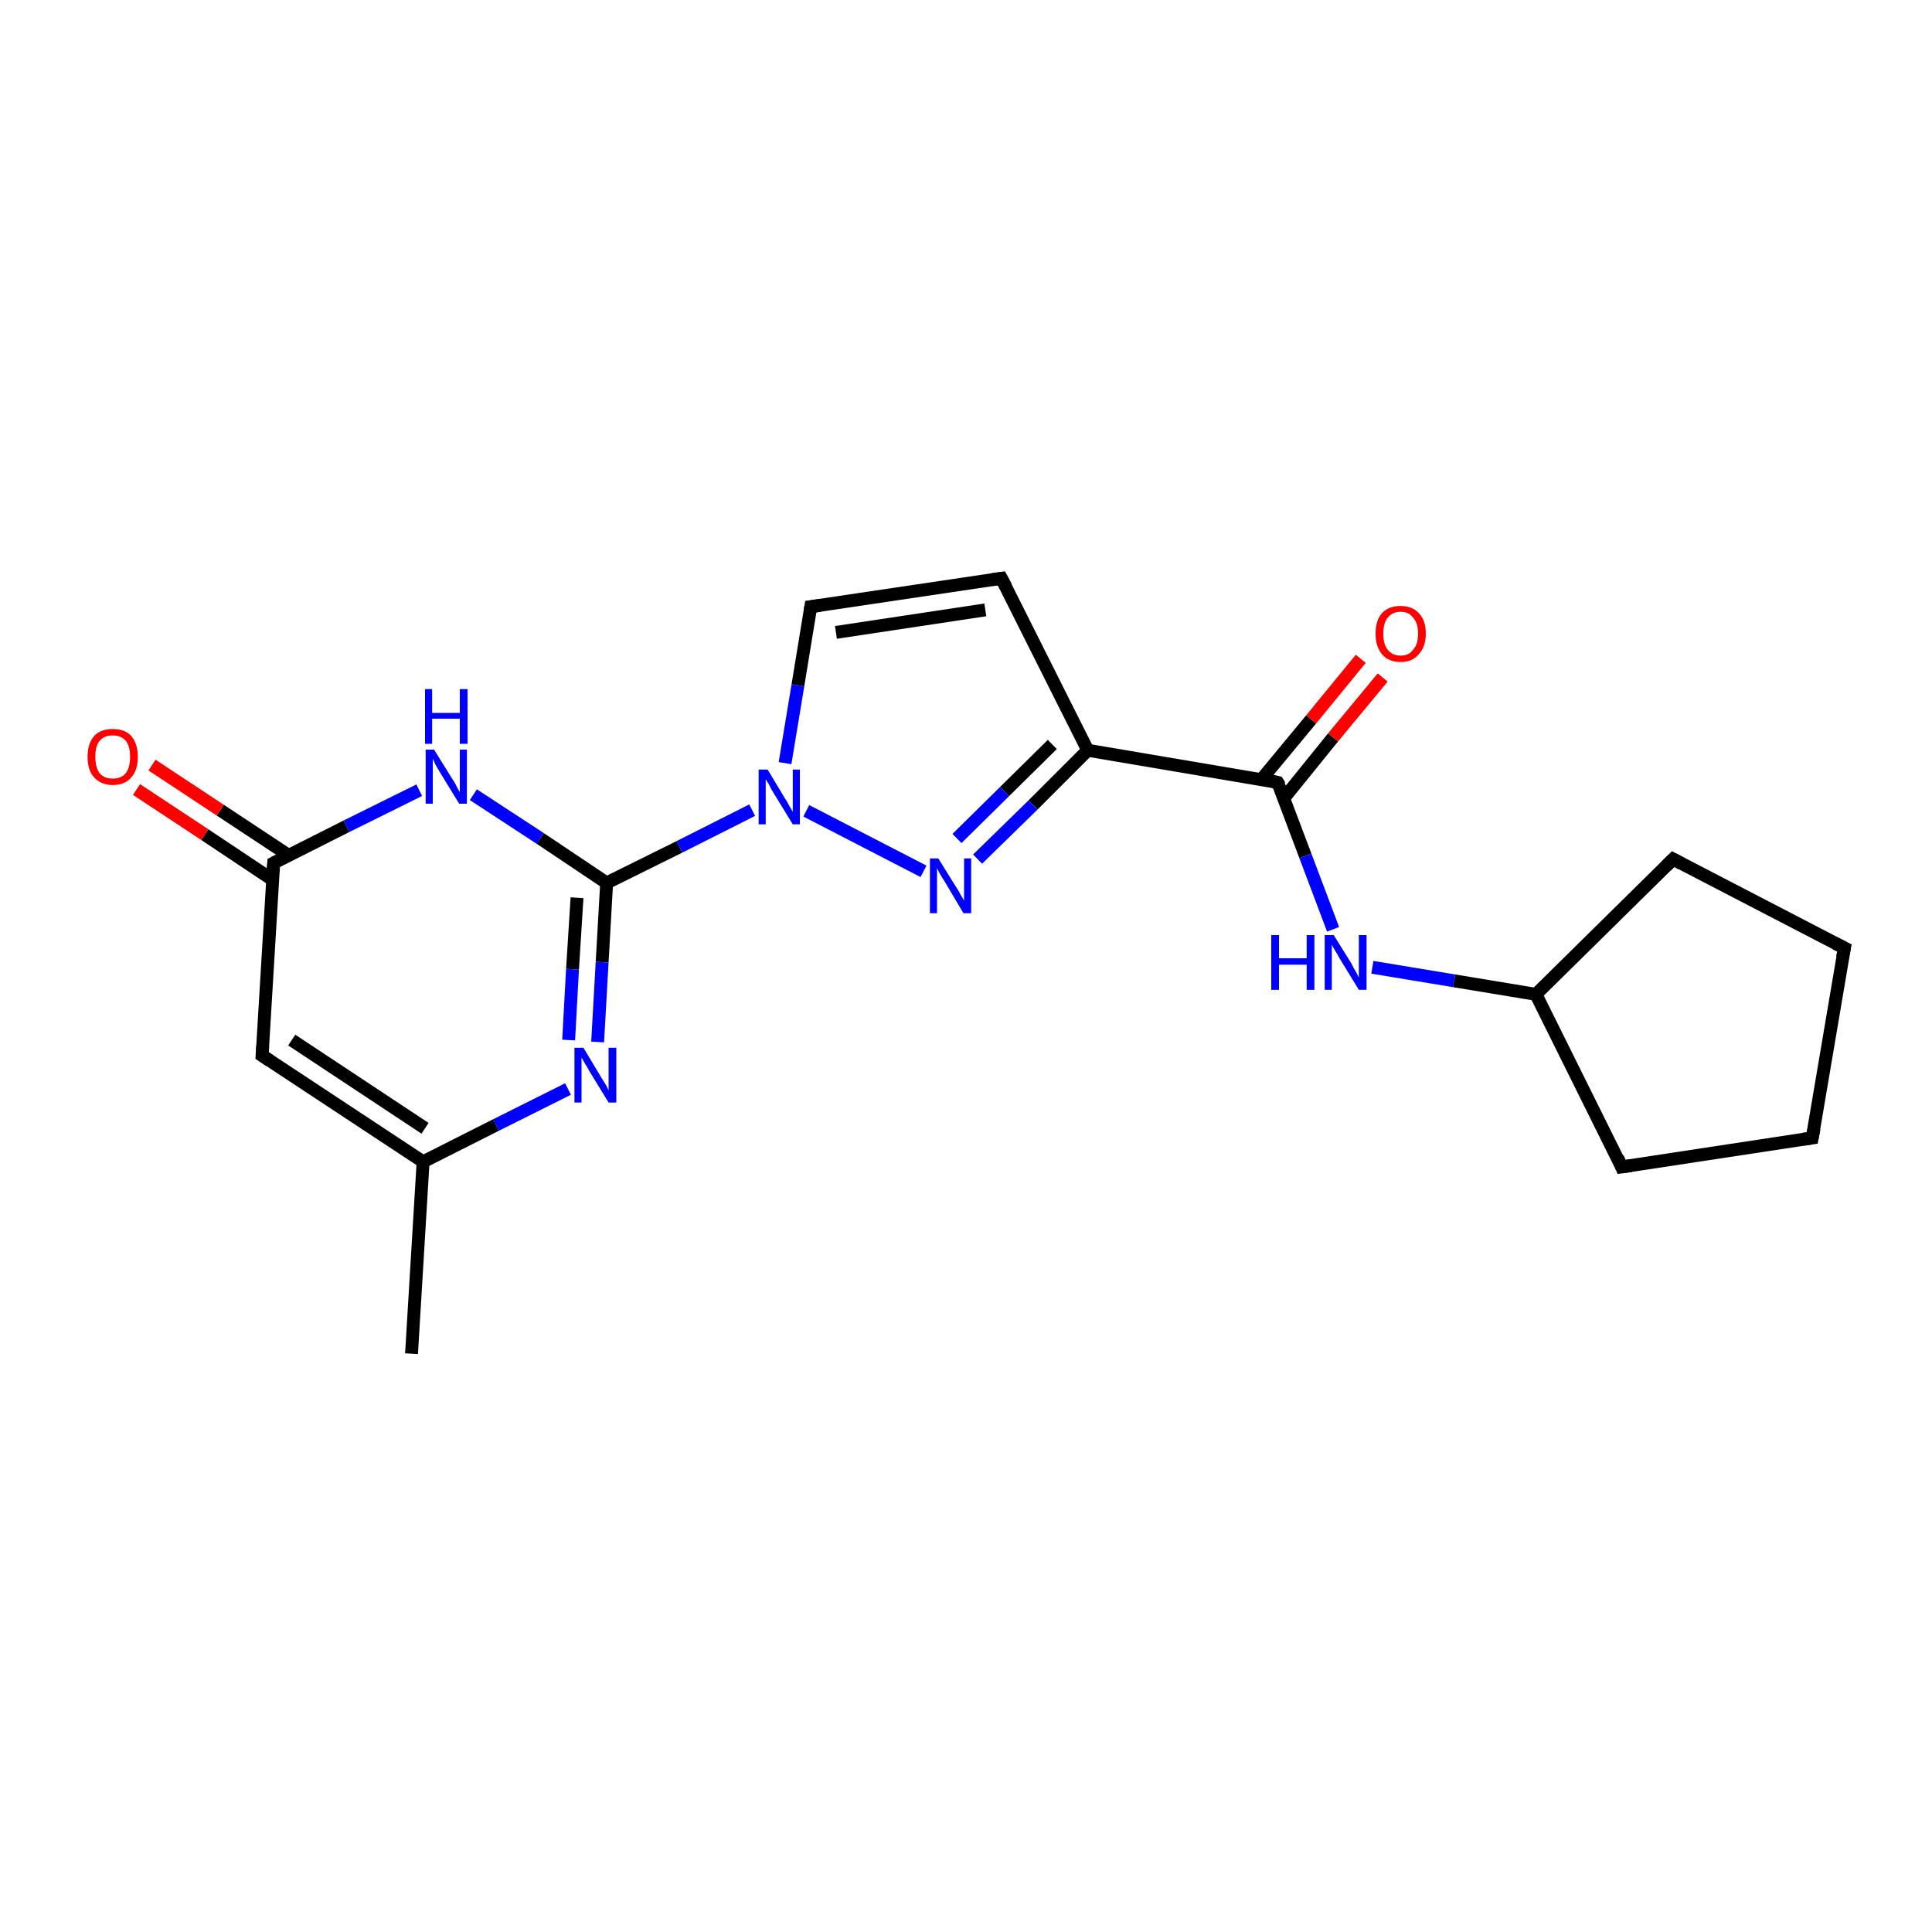 <?xml version='1.0' encoding='iso-8859-1'?>
<svg version='1.1' baseProfile='full'
              xmlns='http://www.w3.org/2000/svg'
                      xmlns:rdkit='http://www.rdkit.org/xml'
                      xmlns:xlink='http://www.w3.org/1999/xlink'
                  xml:space='preserve'
width='300px' height='300px' viewBox='0 0 300 300'>
<!-- END OF HEADER -->
<rect style='opacity:1.0;fill:#FFFFFF;stroke:none' width='300.0' height='300.0' x='0.0' y='0.0'> </rect>
<path class='bond-0 atom-0 atom-1' d='M 63.9,210.2 L 65.7,180.4' style='fill:none;fill-rule:evenodd;stroke:#000000;stroke-width:2.0px;stroke-linecap:butt;stroke-linejoin:miter;stroke-opacity:1' />
<path class='bond-1 atom-1 atom-2' d='M 65.7,180.4 L 40.7,163.9' style='fill:none;fill-rule:evenodd;stroke:#000000;stroke-width:2.0px;stroke-linecap:butt;stroke-linejoin:miter;stroke-opacity:1' />
<path class='bond-1 atom-1 atom-2' d='M 66.0,175.2 L 45.3,161.5' style='fill:none;fill-rule:evenodd;stroke:#000000;stroke-width:2.0px;stroke-linecap:butt;stroke-linejoin:miter;stroke-opacity:1' />
<path class='bond-2 atom-2 atom-3' d='M 40.7,163.9 L 42.5,134.0' style='fill:none;fill-rule:evenodd;stroke:#000000;stroke-width:2.0px;stroke-linecap:butt;stroke-linejoin:miter;stroke-opacity:1' />
<path class='bond-3 atom-3 atom-4' d='M 44.8,132.8 L 34.2,125.8' style='fill:none;fill-rule:evenodd;stroke:#000000;stroke-width:2.0px;stroke-linecap:butt;stroke-linejoin:miter;stroke-opacity:1' />
<path class='bond-3 atom-3 atom-4' d='M 34.2,125.8 L 23.6,118.8' style='fill:none;fill-rule:evenodd;stroke:#FF0000;stroke-width:2.0px;stroke-linecap:butt;stroke-linejoin:miter;stroke-opacity:1' />
<path class='bond-3 atom-3 atom-4' d='M 42.3,136.6 L 31.8,129.6' style='fill:none;fill-rule:evenodd;stroke:#000000;stroke-width:2.0px;stroke-linecap:butt;stroke-linejoin:miter;stroke-opacity:1' />
<path class='bond-3 atom-3 atom-4' d='M 31.8,129.6 L 21.2,122.6' style='fill:none;fill-rule:evenodd;stroke:#FF0000;stroke-width:2.0px;stroke-linecap:butt;stroke-linejoin:miter;stroke-opacity:1' />
<path class='bond-4 atom-3 atom-5' d='M 42.5,134.0 L 53.8,128.3' style='fill:none;fill-rule:evenodd;stroke:#000000;stroke-width:2.0px;stroke-linecap:butt;stroke-linejoin:miter;stroke-opacity:1' />
<path class='bond-4 atom-3 atom-5' d='M 53.8,128.3 L 65.1,122.7' style='fill:none;fill-rule:evenodd;stroke:#0000FF;stroke-width:2.0px;stroke-linecap:butt;stroke-linejoin:miter;stroke-opacity:1' />
<path class='bond-5 atom-5 atom-6' d='M 73.5,123.4 L 83.9,130.2' style='fill:none;fill-rule:evenodd;stroke:#0000FF;stroke-width:2.0px;stroke-linecap:butt;stroke-linejoin:miter;stroke-opacity:1' />
<path class='bond-5 atom-5 atom-6' d='M 83.9,130.2 L 94.2,137.1' style='fill:none;fill-rule:evenodd;stroke:#000000;stroke-width:2.0px;stroke-linecap:butt;stroke-linejoin:miter;stroke-opacity:1' />
<path class='bond-6 atom-6 atom-7' d='M 94.2,137.1 L 105.5,131.5' style='fill:none;fill-rule:evenodd;stroke:#000000;stroke-width:2.0px;stroke-linecap:butt;stroke-linejoin:miter;stroke-opacity:1' />
<path class='bond-6 atom-6 atom-7' d='M 105.5,131.5 L 116.8,125.8' style='fill:none;fill-rule:evenodd;stroke:#0000FF;stroke-width:2.0px;stroke-linecap:butt;stroke-linejoin:miter;stroke-opacity:1' />
<path class='bond-7 atom-7 atom-8' d='M 121.9,118.5 L 123.9,106.4' style='fill:none;fill-rule:evenodd;stroke:#0000FF;stroke-width:2.0px;stroke-linecap:butt;stroke-linejoin:miter;stroke-opacity:1' />
<path class='bond-7 atom-7 atom-8' d='M 123.9,106.4 L 125.9,94.2' style='fill:none;fill-rule:evenodd;stroke:#000000;stroke-width:2.0px;stroke-linecap:butt;stroke-linejoin:miter;stroke-opacity:1' />
<path class='bond-8 atom-8 atom-9' d='M 125.9,94.2 L 155.5,89.8' style='fill:none;fill-rule:evenodd;stroke:#000000;stroke-width:2.0px;stroke-linecap:butt;stroke-linejoin:miter;stroke-opacity:1' />
<path class='bond-8 atom-8 atom-9' d='M 129.8,98.2 L 153.0,94.7' style='fill:none;fill-rule:evenodd;stroke:#000000;stroke-width:2.0px;stroke-linecap:butt;stroke-linejoin:miter;stroke-opacity:1' />
<path class='bond-9 atom-9 atom-10' d='M 155.5,89.8 L 168.9,116.5' style='fill:none;fill-rule:evenodd;stroke:#000000;stroke-width:2.0px;stroke-linecap:butt;stroke-linejoin:miter;stroke-opacity:1' />
<path class='bond-10 atom-10 atom-11' d='M 168.9,116.5 L 198.4,121.5' style='fill:none;fill-rule:evenodd;stroke:#000000;stroke-width:2.0px;stroke-linecap:butt;stroke-linejoin:miter;stroke-opacity:1' />
<path class='bond-11 atom-11 atom-12' d='M 199.4,123.9 L 207.0,114.5' style='fill:none;fill-rule:evenodd;stroke:#000000;stroke-width:2.0px;stroke-linecap:butt;stroke-linejoin:miter;stroke-opacity:1' />
<path class='bond-11 atom-11 atom-12' d='M 207.0,114.5 L 214.7,105.2' style='fill:none;fill-rule:evenodd;stroke:#FF0000;stroke-width:2.0px;stroke-linecap:butt;stroke-linejoin:miter;stroke-opacity:1' />
<path class='bond-11 atom-11 atom-12' d='M 195.9,121.0 L 203.6,111.7' style='fill:none;fill-rule:evenodd;stroke:#000000;stroke-width:2.0px;stroke-linecap:butt;stroke-linejoin:miter;stroke-opacity:1' />
<path class='bond-11 atom-11 atom-12' d='M 203.6,111.7 L 211.3,102.3' style='fill:none;fill-rule:evenodd;stroke:#FF0000;stroke-width:2.0px;stroke-linecap:butt;stroke-linejoin:miter;stroke-opacity:1' />
<path class='bond-12 atom-11 atom-13' d='M 198.4,121.5 L 202.7,132.9' style='fill:none;fill-rule:evenodd;stroke:#000000;stroke-width:2.0px;stroke-linecap:butt;stroke-linejoin:miter;stroke-opacity:1' />
<path class='bond-12 atom-11 atom-13' d='M 202.7,132.9 L 207.0,144.3' style='fill:none;fill-rule:evenodd;stroke:#0000FF;stroke-width:2.0px;stroke-linecap:butt;stroke-linejoin:miter;stroke-opacity:1' />
<path class='bond-13 atom-13 atom-14' d='M 213.1,150.2 L 225.8,152.3' style='fill:none;fill-rule:evenodd;stroke:#0000FF;stroke-width:2.0px;stroke-linecap:butt;stroke-linejoin:miter;stroke-opacity:1' />
<path class='bond-13 atom-13 atom-14' d='M 225.8,152.3 L 238.5,154.4' style='fill:none;fill-rule:evenodd;stroke:#000000;stroke-width:2.0px;stroke-linecap:butt;stroke-linejoin:miter;stroke-opacity:1' />
<path class='bond-14 atom-14 atom-15' d='M 238.5,154.4 L 259.8,133.4' style='fill:none;fill-rule:evenodd;stroke:#000000;stroke-width:2.0px;stroke-linecap:butt;stroke-linejoin:miter;stroke-opacity:1' />
<path class='bond-15 atom-15 atom-16' d='M 259.8,133.4 L 286.4,147.2' style='fill:none;fill-rule:evenodd;stroke:#000000;stroke-width:2.0px;stroke-linecap:butt;stroke-linejoin:miter;stroke-opacity:1' />
<path class='bond-16 atom-16 atom-17' d='M 286.4,147.2 L 281.4,176.7' style='fill:none;fill-rule:evenodd;stroke:#000000;stroke-width:2.0px;stroke-linecap:butt;stroke-linejoin:miter;stroke-opacity:1' />
<path class='bond-17 atom-17 atom-18' d='M 281.4,176.7 L 251.8,181.2' style='fill:none;fill-rule:evenodd;stroke:#000000;stroke-width:2.0px;stroke-linecap:butt;stroke-linejoin:miter;stroke-opacity:1' />
<path class='bond-18 atom-10 atom-19' d='M 168.9,116.5 L 160.4,125.0' style='fill:none;fill-rule:evenodd;stroke:#000000;stroke-width:2.0px;stroke-linecap:butt;stroke-linejoin:miter;stroke-opacity:1' />
<path class='bond-18 atom-10 atom-19' d='M 160.4,125.0 L 151.8,133.4' style='fill:none;fill-rule:evenodd;stroke:#0000FF;stroke-width:2.0px;stroke-linecap:butt;stroke-linejoin:miter;stroke-opacity:1' />
<path class='bond-18 atom-10 atom-19' d='M 163.4,115.6 L 156.0,122.9' style='fill:none;fill-rule:evenodd;stroke:#000000;stroke-width:2.0px;stroke-linecap:butt;stroke-linejoin:miter;stroke-opacity:1' />
<path class='bond-18 atom-10 atom-19' d='M 156.0,122.9 L 148.6,130.2' style='fill:none;fill-rule:evenodd;stroke:#0000FF;stroke-width:2.0px;stroke-linecap:butt;stroke-linejoin:miter;stroke-opacity:1' />
<path class='bond-19 atom-6 atom-20' d='M 94.2,137.1 L 93.5,149.4' style='fill:none;fill-rule:evenodd;stroke:#000000;stroke-width:2.0px;stroke-linecap:butt;stroke-linejoin:miter;stroke-opacity:1' />
<path class='bond-19 atom-6 atom-20' d='M 93.5,149.4 L 92.8,161.8' style='fill:none;fill-rule:evenodd;stroke:#0000FF;stroke-width:2.0px;stroke-linecap:butt;stroke-linejoin:miter;stroke-opacity:1' />
<path class='bond-19 atom-6 atom-20' d='M 89.6,139.4 L 88.9,150.5' style='fill:none;fill-rule:evenodd;stroke:#000000;stroke-width:2.0px;stroke-linecap:butt;stroke-linejoin:miter;stroke-opacity:1' />
<path class='bond-19 atom-6 atom-20' d='M 88.9,150.5 L 88.3,161.5' style='fill:none;fill-rule:evenodd;stroke:#0000FF;stroke-width:2.0px;stroke-linecap:butt;stroke-linejoin:miter;stroke-opacity:1' />
<path class='bond-20 atom-20 atom-1' d='M 88.2,169.1 L 77.0,174.7' style='fill:none;fill-rule:evenodd;stroke:#0000FF;stroke-width:2.0px;stroke-linecap:butt;stroke-linejoin:miter;stroke-opacity:1' />
<path class='bond-20 atom-20 atom-1' d='M 77.0,174.7 L 65.7,180.4' style='fill:none;fill-rule:evenodd;stroke:#000000;stroke-width:2.0px;stroke-linecap:butt;stroke-linejoin:miter;stroke-opacity:1' />
<path class='bond-21 atom-19 atom-7' d='M 143.4,135.3 L 125.2,125.9' style='fill:none;fill-rule:evenodd;stroke:#0000FF;stroke-width:2.0px;stroke-linecap:butt;stroke-linejoin:miter;stroke-opacity:1' />
<path class='bond-22 atom-18 atom-14' d='M 251.8,181.2 L 238.5,154.4' style='fill:none;fill-rule:evenodd;stroke:#000000;stroke-width:2.0px;stroke-linecap:butt;stroke-linejoin:miter;stroke-opacity:1' />
<path d='M 41.9,164.7 L 40.7,163.9 L 40.8,162.4' style='fill:none;stroke:#000000;stroke-width:2.0px;stroke-linecap:butt;stroke-linejoin:miter;stroke-opacity:1;' />
<path d='M 42.4,135.5 L 42.5,134.0 L 43.1,133.7' style='fill:none;stroke:#000000;stroke-width:2.0px;stroke-linecap:butt;stroke-linejoin:miter;stroke-opacity:1;' />
<path d='M 125.8,94.8 L 125.9,94.2 L 127.4,94.0' style='fill:none;stroke:#000000;stroke-width:2.0px;stroke-linecap:butt;stroke-linejoin:miter;stroke-opacity:1;' />
<path d='M 154.1,90.0 L 155.5,89.8 L 156.2,91.1' style='fill:none;stroke:#000000;stroke-width:2.0px;stroke-linecap:butt;stroke-linejoin:miter;stroke-opacity:1;' />
<path d='M 197.0,121.2 L 198.4,121.5 L 198.7,122.0' style='fill:none;stroke:#000000;stroke-width:2.0px;stroke-linecap:butt;stroke-linejoin:miter;stroke-opacity:1;' />
<path d='M 258.7,134.5 L 259.8,133.4 L 261.1,134.1' style='fill:none;stroke:#000000;stroke-width:2.0px;stroke-linecap:butt;stroke-linejoin:miter;stroke-opacity:1;' />
<path d='M 285.0,146.5 L 286.4,147.2 L 286.1,148.7' style='fill:none;stroke:#000000;stroke-width:2.0px;stroke-linecap:butt;stroke-linejoin:miter;stroke-opacity:1;' />
<path d='M 281.7,175.2 L 281.4,176.7 L 280.0,176.9' style='fill:none;stroke:#000000;stroke-width:2.0px;stroke-linecap:butt;stroke-linejoin:miter;stroke-opacity:1;' />
<path d='M 253.3,181.0 L 251.8,181.2 L 251.2,179.8' style='fill:none;stroke:#000000;stroke-width:2.0px;stroke-linecap:butt;stroke-linejoin:miter;stroke-opacity:1;' />
<path class='atom-4' d='M 13.6 117.5
Q 13.6 115.5, 14.6 114.3
Q 15.6 113.2, 17.5 113.2
Q 19.4 113.2, 20.4 114.3
Q 21.4 115.5, 21.4 117.5
Q 21.4 119.6, 20.4 120.7
Q 19.4 121.9, 17.5 121.9
Q 15.7 121.9, 14.6 120.7
Q 13.6 119.6, 13.6 117.5
M 17.5 120.9
Q 18.8 120.9, 19.5 120.1
Q 20.2 119.2, 20.2 117.5
Q 20.2 115.8, 19.5 115.0
Q 18.8 114.2, 17.5 114.2
Q 16.2 114.2, 15.5 115.0
Q 14.8 115.8, 14.8 117.5
Q 14.8 119.2, 15.5 120.1
Q 16.2 120.9, 17.5 120.9
' fill='#FF0000'/>
<path class='atom-5' d='M 67.4 116.4
L 70.2 120.9
Q 70.5 121.3, 70.9 122.1
Q 71.3 122.9, 71.4 123.0
L 71.4 116.4
L 72.5 116.4
L 72.5 124.8
L 71.3 124.8
L 68.3 119.9
Q 68.0 119.4, 67.6 118.7
Q 67.3 118.0, 67.2 117.8
L 67.2 124.8
L 66.1 124.8
L 66.1 116.4
L 67.4 116.4
' fill='#0000FF'/>
<path class='atom-5' d='M 66.0 107.0
L 67.1 107.0
L 67.1 110.7
L 71.4 110.7
L 71.4 107.0
L 72.6 107.0
L 72.6 115.5
L 71.4 115.5
L 71.4 111.6
L 67.1 111.6
L 67.1 115.5
L 66.0 115.5
L 66.0 107.0
' fill='#0000FF'/>
<path class='atom-7' d='M 119.2 119.5
L 121.9 124.0
Q 122.2 124.4, 122.6 125.2
Q 123.1 126.0, 123.1 126.1
L 123.1 119.5
L 124.2 119.5
L 124.2 128.0
L 123.1 128.0
L 120.1 123.1
Q 119.7 122.5, 119.4 121.8
Q 119.0 121.2, 118.9 121.0
L 118.9 128.0
L 117.8 128.0
L 117.8 119.5
L 119.2 119.5
' fill='#0000FF'/>
<path class='atom-12' d='M 213.6 98.4
Q 213.6 96.3, 214.6 95.2
Q 215.6 94.1, 217.5 94.1
Q 219.3 94.1, 220.3 95.2
Q 221.4 96.3, 221.4 98.4
Q 221.4 100.4, 220.3 101.6
Q 219.3 102.8, 217.5 102.8
Q 215.6 102.8, 214.6 101.6
Q 213.6 100.4, 213.6 98.4
M 217.5 101.8
Q 218.8 101.8, 219.4 100.9
Q 220.2 100.1, 220.2 98.4
Q 220.2 96.7, 219.4 95.9
Q 218.8 95.0, 217.5 95.0
Q 216.2 95.0, 215.5 95.9
Q 214.8 96.7, 214.8 98.4
Q 214.8 100.1, 215.5 100.9
Q 216.2 101.8, 217.5 101.8
' fill='#FF0000'/>
<path class='atom-13' d='M 197.4 145.2
L 198.6 145.2
L 198.6 148.8
L 202.9 148.8
L 202.9 145.2
L 204.1 145.2
L 204.1 153.7
L 202.9 153.7
L 202.9 149.8
L 198.6 149.8
L 198.6 153.7
L 197.4 153.7
L 197.4 145.2
' fill='#0000FF'/>
<path class='atom-13' d='M 207.1 145.2
L 209.9 149.7
Q 210.1 150.2, 210.6 151.0
Q 211.0 151.8, 211.0 151.8
L 211.0 145.2
L 212.2 145.2
L 212.2 153.7
L 211.0 153.7
L 208.0 148.8
Q 207.7 148.2, 207.3 147.6
Q 206.9 146.9, 206.8 146.7
L 206.8 153.7
L 205.7 153.7
L 205.7 145.2
L 207.1 145.2
' fill='#0000FF'/>
<path class='atom-19' d='M 145.7 133.3
L 148.5 137.8
Q 148.8 138.2, 149.2 139.0
Q 149.7 139.8, 149.7 139.9
L 149.7 133.3
L 150.8 133.3
L 150.8 141.8
L 149.6 141.8
L 146.7 136.9
Q 146.3 136.3, 145.9 135.6
Q 145.6 135.0, 145.5 134.8
L 145.5 141.8
L 144.4 141.8
L 144.4 133.3
L 145.7 133.3
' fill='#0000FF'/>
<path class='atom-20' d='M 90.6 162.7
L 93.3 167.2
Q 93.6 167.7, 94.1 168.5
Q 94.5 169.3, 94.5 169.3
L 94.5 162.7
L 95.7 162.7
L 95.7 171.2
L 94.5 171.2
L 91.5 166.3
Q 91.2 165.7, 90.8 165.1
Q 90.4 164.4, 90.3 164.2
L 90.3 171.2
L 89.2 171.2
L 89.2 162.7
L 90.6 162.7
' fill='#0000FF'/>
</svg>
